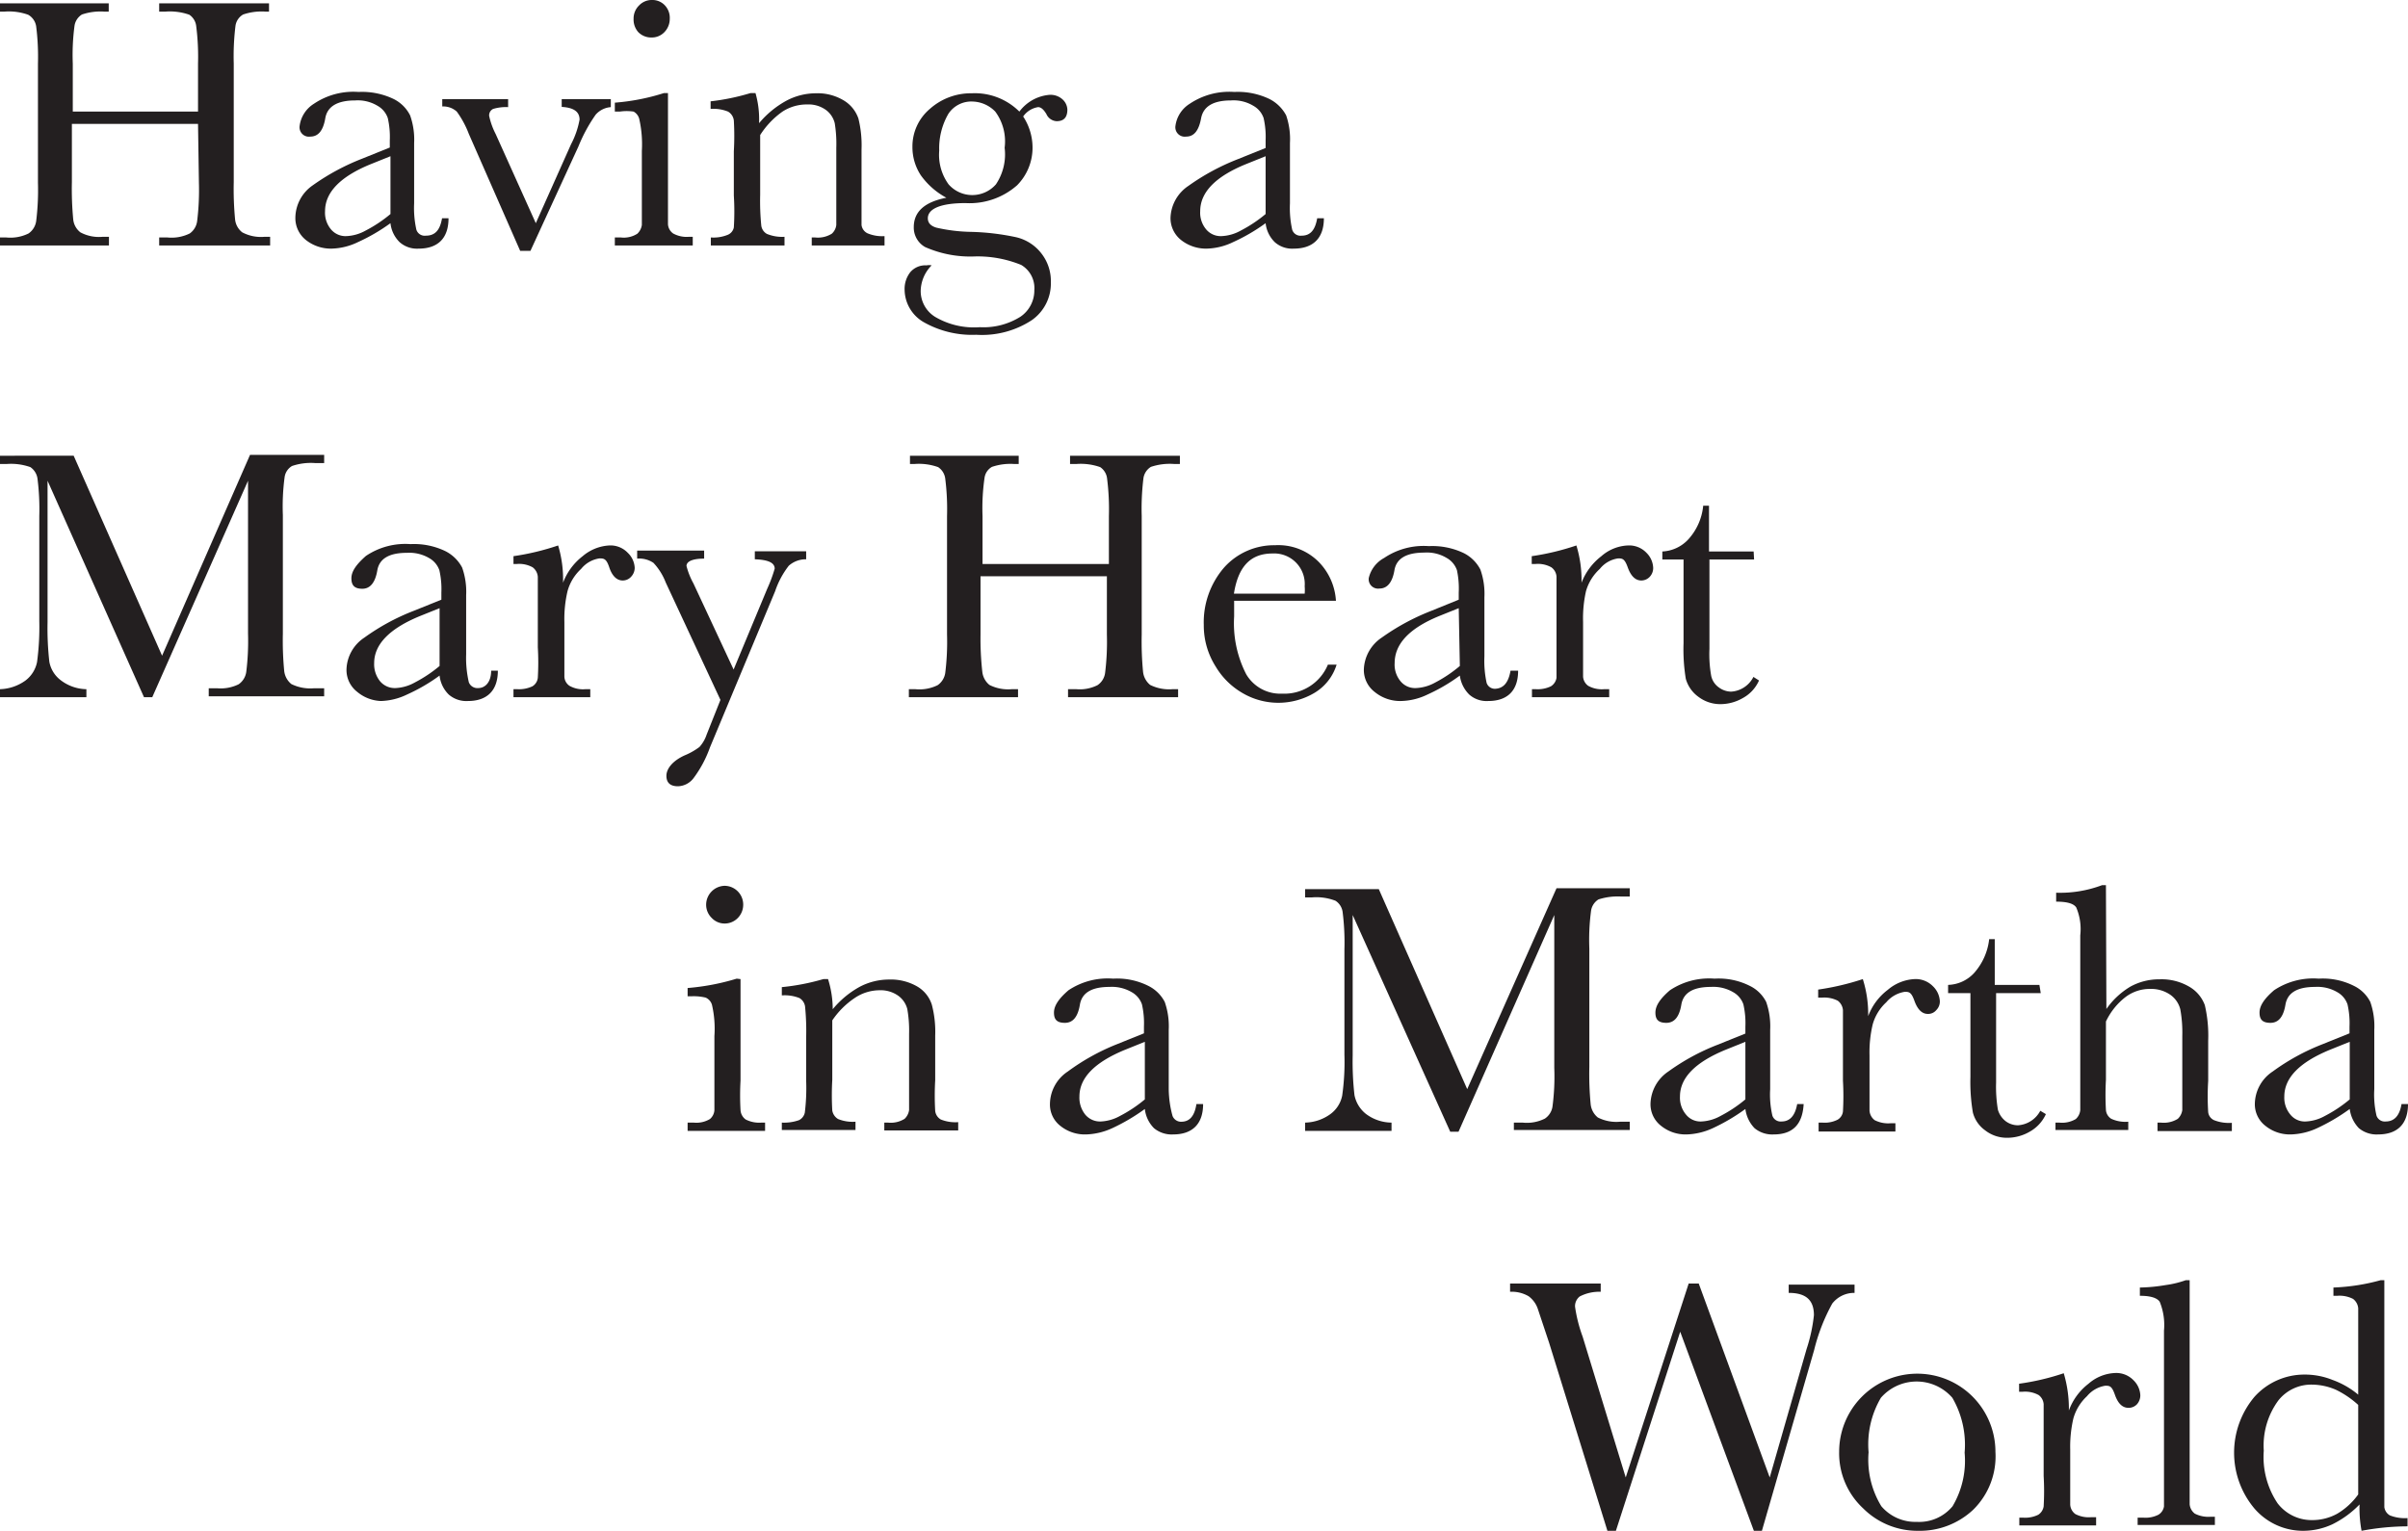 <svg xmlns="http://www.w3.org/2000/svg" viewBox="0 0 107.86 68.59"><defs><style>.cls-1{fill:#231f20;}</style></defs><title>Having A Mary Heart</title><g id="Layer_2" data-name="Layer 2"><g id="Layer_1-2" data-name="Layer 1"><path class="cls-1" d="M8.87,5.55H3.22V8.16a14.29,14.29,0,0,0,.06,1.67.84.84,0,0,0,.32.58,1.76,1.76,0,0,0,1,.2h.28V11H0v-.36H.28a1.84,1.84,0,0,0,1-.18.81.81,0,0,0,.34-.55,11.27,11.27,0,0,0,.08-1.72V2.85a10.92,10.92,0,0,0-.08-1.67A.72.72,0,0,0,1.26.66,2.56,2.56,0,0,0,.2.52H0V.15H4.87V.52h-.2a2.59,2.59,0,0,0-1,.13.72.72,0,0,0-.33.49,9.89,9.89,0,0,0-.08,1.71V5H8.87V2.85a10.92,10.92,0,0,0-.08-1.67A.71.71,0,0,0,8.48.66,2.62,2.62,0,0,0,7.41.52H7.13V.15h4.92V.52h-.16a2.56,2.56,0,0,0-1,.13.7.7,0,0,0-.34.49,11.11,11.11,0,0,0-.08,1.71V8.16a14.29,14.29,0,0,0,.06,1.67.84.84,0,0,0,.32.58,1.79,1.79,0,0,0,1,.2h.25V11H7.13v-.36H7.5a1.84,1.84,0,0,0,1-.18.8.8,0,0,0,.33-.55,11.27,11.27,0,0,0,.08-1.72Z"/><path class="cls-1" d="M19.8,9.78h.29c0,.91-.49,1.36-1.34,1.36a1.17,1.17,0,0,1-.85-.29,1.4,1.4,0,0,1-.41-.85,8.32,8.32,0,0,1-1.46.85,2.86,2.86,0,0,1-1.18.29,1.8,1.8,0,0,1-1.14-.38,1.25,1.25,0,0,1-.48-1A1.79,1.79,0,0,1,14,8.31a10.15,10.15,0,0,1,2.22-1.2l1.24-.5V6.29a3.79,3.79,0,0,0-.09-1,1,1,0,0,0-.46-.55,1.71,1.71,0,0,0-1-.24c-.8,0-1.25.27-1.34.8s-.3.82-.67.82a.42.42,0,0,1-.48-.47,1.38,1.38,0,0,1,.64-1,3.16,3.16,0,0,1,2-.53,3.27,3.27,0,0,1,1.58.32,1.64,1.64,0,0,1,.73.73,3.24,3.24,0,0,1,.18,1.24V9.11a4.48,4.48,0,0,0,.1,1.18.39.39,0,0,0,.42.27C19.5,10.56,19.71,10.3,19.8,9.78ZM17.49,7l-.87.35c-1.38.56-2.06,1.27-2.06,2.11a1.16,1.16,0,0,0,.26.81.85.85,0,0,0,.69.31,1.94,1.94,0,0,0,.87-.25,6.08,6.08,0,0,0,1.11-.74Z"/><path class="cls-1" d="M23.76,11.24H23.3L21,6a4.27,4.27,0,0,0-.54-1,.9.9,0,0,0-.65-.23V4.44h2.95V4.8a2,2,0,0,0-.67.08.32.32,0,0,0-.18.31A3.22,3.22,0,0,0,22.2,6L24,10l1.58-3.54a3.82,3.82,0,0,0,.38-1.1c0-.36-.27-.54-.8-.57V4.44h2.2V4.8a1,1,0,0,0-.68.34,7.07,7.07,0,0,0-.77,1.42Z"/><path class="cls-1" d="M29.92,4.17V8.73q0,1,0,1.32a.55.55,0,0,0,.23.41,1.25,1.25,0,0,0,.71.15h.17V11H27.54v-.36h.27a1.12,1.12,0,0,0,.74-.17.67.67,0,0,0,.2-.39q0-.23,0-1.32v-2a5.14,5.14,0,0,0-.11-1.4A.52.52,0,0,0,28.38,5,2.13,2.13,0,0,0,27.76,5h-.22V4.6a9.66,9.66,0,0,0,2.2-.43ZM28.38.84a.81.81,0,0,1,.24-.59A.78.78,0,0,1,29.21,0a.76.76,0,0,1,.58.25A.81.81,0,0,1,30,.84a.85.85,0,0,1-.24.6.78.78,0,0,1-.58.24.81.81,0,0,1-.59-.24A.85.85,0,0,1,28.38.84Z"/><path class="cls-1" d="M33.62,4.17h.22A4.28,4.28,0,0,1,34,5.52a4.25,4.25,0,0,1,1.21-1,2.82,2.82,0,0,1,1.32-.34,2.27,2.27,0,0,1,1.28.33,1.52,1.52,0,0,1,.64.8,5,5,0,0,1,.14,1.39v2c0,.76,0,1.22,0,1.38a.48.48,0,0,0,.26.37,1.69,1.69,0,0,0,.77.13V11H36.36v-.36h.15a1.17,1.17,0,0,0,.75-.17.62.62,0,0,0,.2-.39c0-.15,0-.59,0-1.32V6.62a5.72,5.72,0,0,0-.07-1.1A1.05,1.05,0,0,0,37,4.93a1.33,1.33,0,0,0-.84-.25A2,2,0,0,0,35.05,5a3.77,3.77,0,0,0-1,1.05V8.73a11,11,0,0,0,.05,1.38.5.5,0,0,0,.25.37,1.79,1.79,0,0,0,.79.13V11h-3.3v-.36a1.69,1.69,0,0,0,.76-.12.45.45,0,0,0,.27-.33,11.59,11.59,0,0,0,0-1.43V6.78a12,12,0,0,0,0-1.38A.53.53,0,0,0,32.61,5a1.74,1.74,0,0,0-.78-.12V4.54A10,10,0,0,0,33.62,4.17Z"/><path class="cls-1" d="M45.66,5A1.88,1.88,0,0,1,47,4.25a.8.8,0,0,1,.59.2.65.65,0,0,1,.22.46c0,.35-.16.52-.48.52a.53.53,0,0,1-.46-.32c-.12-.2-.24-.31-.37-.31a1,1,0,0,0-.67.42,2.54,2.54,0,0,1,.42,1.39,2.39,2.39,0,0,1-.69,1.69,3.22,3.22,0,0,1-2.31.8c-1.13,0-1.69.26-1.69.68,0,.2.12.34.38.42a7.51,7.51,0,0,0,1.58.19,10.82,10.82,0,0,1,2,.24,2,2,0,0,1,1.13.73,2,2,0,0,1,.42,1.29,2,2,0,0,1-.86,1.7,4.07,4.07,0,0,1-2.48.65,4.39,4.39,0,0,1-2.38-.58A1.7,1.7,0,0,1,40.52,13a1.22,1.22,0,0,1,.25-.8.88.88,0,0,1,.73-.31.59.59,0,0,1,.23,0,1.67,1.67,0,0,0-.49,1.15,1.36,1.36,0,0,0,.65,1.16,3.43,3.43,0,0,0,2,.46,3.1,3.1,0,0,0,1.82-.47A1.42,1.42,0,0,0,46.33,13a1.2,1.2,0,0,0-.59-1.13,5.16,5.16,0,0,0-2.07-.38,5,5,0,0,1-2.23-.42,1,1,0,0,1-.51-.89c0-.7.49-1.13,1.46-1.32a3.36,3.36,0,0,1-1.14-1,2.29,2.29,0,0,1-.38-1.28,2.2,2.2,0,0,1,.78-1.7,2.76,2.76,0,0,1,1.87-.7A2.83,2.83,0,0,1,45.66,5ZM42.07,6.75a2.25,2.25,0,0,0,.42,1.51,1.41,1.41,0,0,0,2.12,0A2.41,2.41,0,0,0,45,6.62,2.24,2.24,0,0,0,44.58,5a1.47,1.47,0,0,0-1-.45,1.23,1.23,0,0,0-1.1.55A3.08,3.08,0,0,0,42.07,6.75Z"/><path class="cls-1" d="M59,9.78h.3c0,.91-.5,1.36-1.35,1.36a1.17,1.17,0,0,1-.85-.29,1.4,1.4,0,0,1-.41-.85,8.32,8.32,0,0,1-1.46.85,2.86,2.86,0,0,1-1.18.29,1.8,1.8,0,0,1-1.14-.38,1.25,1.25,0,0,1-.48-1,1.79,1.79,0,0,1,.8-1.43,10.15,10.15,0,0,1,2.22-1.2l1.24-.5V6.29a3.79,3.79,0,0,0-.09-1,1,1,0,0,0-.46-.55,1.71,1.71,0,0,0-1-.24c-.8,0-1.24.27-1.34.8s-.3.82-.67.82a.42.42,0,0,1-.48-.47,1.38,1.38,0,0,1,.64-1,3.18,3.18,0,0,1,2-.53,3.27,3.27,0,0,1,1.58.32,1.73,1.73,0,0,1,.74.73,3.28,3.28,0,0,1,.17,1.24V9.11a4.48,4.48,0,0,0,.1,1.18.39.39,0,0,0,.42.27C58.7,10.56,58.91,10.3,59,9.78ZM56.69,7l-.87.35c-1.38.56-2.06,1.27-2.06,2.11a1.16,1.16,0,0,0,.26.81.85.85,0,0,0,.69.31,1.94,1.94,0,0,0,.87-.25,6.08,6.08,0,0,0,1.11-.74Z"/><path class="cls-1" d="M7.26,29.38l3.94-9h3.32v.37h-.39a2.62,2.62,0,0,0-1.05.13.69.69,0,0,0-.33.49,9.89,9.89,0,0,0-.08,1.71v5.31a14.17,14.17,0,0,0,.06,1.67.88.88,0,0,0,.32.59,1.92,1.92,0,0,0,1,.19h.47v.36H9.35v-.36h.39a1.82,1.82,0,0,0,.95-.18.81.81,0,0,0,.34-.55,11.27,11.27,0,0,0,.08-1.72V21.54l-4.29,9.7H6.45l-4.32-9.7v6.34a13.37,13.37,0,0,0,.08,1.77,1.33,1.33,0,0,0,.5.82,1.94,1.94,0,0,0,1.16.41v.36H0v-.36a2.06,2.06,0,0,0,1.13-.38,1.37,1.37,0,0,0,.53-.84,11.75,11.75,0,0,0,.1-1.83V23.12a10.92,10.92,0,0,0-.08-1.67.75.75,0,0,0-.32-.52A2.59,2.59,0,0,0,.3,20.79H0v-.37H3.3Z"/><path class="cls-1" d="M22,30.05h.3c0,.91-.5,1.36-1.34,1.36a1.2,1.2,0,0,1-.86-.29,1.4,1.4,0,0,1-.41-.85,8,8,0,0,1-1.46.85,2.86,2.86,0,0,1-1.17.29A1.76,1.76,0,0,1,16,31a1.24,1.24,0,0,1-.48-1,1.77,1.77,0,0,1,.8-1.43,9.82,9.82,0,0,1,2.21-1.2l1.24-.5v-.32a3.79,3.79,0,0,0-.09-1,1,1,0,0,0-.45-.54,1.76,1.76,0,0,0-1-.24c-.8,0-1.24.26-1.33.79s-.31.82-.67.82-.49-.16-.49-.47.22-.62.65-1a3.16,3.16,0,0,1,2-.53,3.23,3.23,0,0,1,1.57.32,1.73,1.73,0,0,1,.74.73,3.24,3.24,0,0,1,.18,1.24v2.65A4.8,4.8,0,0,0,21,30.57a.41.41,0,0,0,.42.26C21.73,30.83,22,30.57,22,30.05Zm-2.31-2.8-.87.35c-1.37.56-2.06,1.27-2.06,2.11a1.21,1.21,0,0,0,.26.81.86.86,0,0,0,.69.31,1.94,1.94,0,0,0,.87-.25,6.08,6.08,0,0,0,1.11-.74Z"/><path class="cls-1" d="M25.22,26.11a2.71,2.71,0,0,1,.88-1.19,2,2,0,0,1,1.19-.48,1.07,1.07,0,0,1,.83.33,1,1,0,0,1,.31.67.58.58,0,0,1-.16.4.5.5,0,0,1-.38.17c-.26,0-.47-.2-.6-.59s-.24-.4-.44-.4a1.3,1.3,0,0,0-.82.47,2.11,2.11,0,0,0-.61,1,5.46,5.46,0,0,0-.14,1.38V29q0,1,0,1.32a.52.52,0,0,0,.23.41,1.23,1.23,0,0,0,.71.15h.22v.36H23v-.36h.17a1.4,1.4,0,0,0,.68-.13.51.51,0,0,0,.24-.38,11.78,11.78,0,0,0,0-1.37V27.16c0-.7,0-1.14,0-1.32a.59.59,0,0,0-.23-.42,1.25,1.25,0,0,0-.71-.15H23v-.35a11.1,11.1,0,0,0,2-.48A5.27,5.27,0,0,1,25.22,26.11Z"/><path class="cls-1" d="M32.86,30l1.51-3.63a6.31,6.31,0,0,0,.33-.89c0-.27-.3-.4-.89-.42v-.36h2.3v.36a1.14,1.14,0,0,0-.78.29,3.89,3.89,0,0,0-.61,1.14l-2.92,7a5.2,5.2,0,0,1-.73,1.37.91.91,0,0,1-.7.37c-.35,0-.52-.16-.52-.47s.27-.67.83-.92a3,3,0,0,0,.65-.37,1.55,1.55,0,0,0,.32-.55l.62-1.56-2.45-5.26a2.71,2.71,0,0,0-.55-.88,1.14,1.14,0,0,0-.73-.19v-.36h3v.36c-.53,0-.79.13-.79.33a3.28,3.28,0,0,0,.31.78Z"/><path class="cls-1" d="M49.58,25.82H43.92v2.61A13.41,13.41,0,0,0,44,30.1a.88.88,0,0,0,.32.59,1.85,1.85,0,0,0,1,.19h.28v.36H40.71v-.36H41a1.84,1.84,0,0,0,1-.18.81.81,0,0,0,.34-.55,11.27,11.27,0,0,0,.08-1.72V23.12a10.92,10.92,0,0,0-.08-1.67.72.72,0,0,0-.32-.52,2.56,2.56,0,0,0-1.06-.14h-.2v-.37h4.87v.37h-.2a2.56,2.56,0,0,0-1,.13.67.67,0,0,0-.33.49,9.5,9.5,0,0,0-.09,1.71v2.15h5.66V23.12a10.92,10.92,0,0,0-.08-1.67.71.71,0,0,0-.31-.52,2.62,2.62,0,0,0-1.07-.14h-.28v-.37h4.92v.37H52.6a2.65,2.65,0,0,0-1.05.13.72.72,0,0,0-.33.49,11.11,11.11,0,0,0-.08,1.71v5.31a14.17,14.17,0,0,0,.06,1.67.88.88,0,0,0,.32.59,1.9,1.9,0,0,0,1,.19h.25v.36H47.84v-.36h.37a1.77,1.77,0,0,0,.95-.18.78.78,0,0,0,.34-.55,11.27,11.27,0,0,0,.08-1.72Z"/><path class="cls-1" d="M59.84,26.92H55.28c0,.31,0,.55,0,.7a5,5,0,0,0,.54,2.59,1.77,1.77,0,0,0,1.61.87,2.11,2.11,0,0,0,2.05-1.3h.39a2.24,2.24,0,0,1-1,1.27,3.17,3.17,0,0,1-3.22,0,3.34,3.34,0,0,1-1.2-1.19A3.43,3.43,0,0,1,53.92,28a3.75,3.75,0,0,1,.91-2.57,3,3,0,0,1,2.28-1,2.55,2.55,0,0,1,2,.79A2.72,2.72,0,0,1,59.84,26.92Zm-1.4-.32a2,2,0,0,0,0-.33A1.37,1.37,0,0,0,57,24.8c-1,0-1.54.6-1.73,1.8Z"/><path class="cls-1" d="M67.66,30.05H68c0,.91-.49,1.36-1.34,1.36a1.17,1.17,0,0,1-.85-.29,1.46,1.46,0,0,1-.42-.85,7.93,7.93,0,0,1-1.45.85,2.86,2.86,0,0,1-1.18.29A1.8,1.8,0,0,1,61.57,31a1.24,1.24,0,0,1-.48-1,1.79,1.79,0,0,1,.8-1.43,10.15,10.15,0,0,1,2.22-1.2l1.23-.5v-.32a3.9,3.9,0,0,0-.08-1A1,1,0,0,0,64.8,25a1.71,1.71,0,0,0-1-.24c-.8,0-1.25.26-1.34.79s-.31.82-.67.82a.42.42,0,0,1-.48-.47A1.38,1.38,0,0,1,62,25a3.16,3.16,0,0,1,2-.53,3.27,3.27,0,0,1,1.58.32,1.7,1.7,0,0,1,.73.73,3.24,3.24,0,0,1,.18,1.24v2.65a4.63,4.63,0,0,0,.1,1.19.39.39,0,0,0,.41.26C67.36,30.83,67.57,30.57,67.66,30.05Zm-2.32-2.8-.87.35c-1.37.56-2,1.27-2,2.11a1.16,1.16,0,0,0,.26.81.84.84,0,0,0,.69.31,1.94,1.94,0,0,0,.87-.25,6,6,0,0,0,1.1-.74Z"/><path class="cls-1" d="M70.84,26.11a2.74,2.74,0,0,1,.89-1.19,1.92,1.92,0,0,1,1.19-.48,1.07,1.07,0,0,1,.83.33,1,1,0,0,1,.3.67.57.57,0,0,1-.15.4.52.52,0,0,1-.38.17c-.27,0-.47-.2-.61-.59s-.24-.4-.43-.4a1.28,1.28,0,0,0-.82.47,2.14,2.14,0,0,0-.62,1,5.54,5.54,0,0,0-.13,1.38V29c0,.7,0,1.14,0,1.32a.55.55,0,0,0,.23.41,1.25,1.25,0,0,0,.71.15h.23v.36H68.62v-.36h.17a1.37,1.37,0,0,0,.68-.13.55.55,0,0,0,.25-.38c0-.16,0-.61,0-1.37V27.16q0-1.05,0-1.32a.56.56,0,0,0-.23-.42,1.23,1.23,0,0,0-.71-.15h-.17v-.35a11.17,11.17,0,0,0,2-.48A5.3,5.3,0,0,1,70.84,26.11Z"/><path class="cls-1" d="M78.57,25.07h-2v4a5.53,5.53,0,0,0,.08,1.22.85.85,0,0,0,.34.51.94.94,0,0,0,.55.19,1.2,1.2,0,0,0,1-.66l.25.16a1.65,1.65,0,0,1-.73.79,2,2,0,0,1-1,.27,1.62,1.62,0,0,1-1-.34,1.48,1.48,0,0,1-.55-.8,8.2,8.2,0,0,1-.1-1.59V25.07h-.95v-.36a1.69,1.69,0,0,0,1.17-.55,2.61,2.61,0,0,0,.66-1.5h.26v2.05h2Z"/><path class="cls-1" d="M33.17,43.87v4.55a11.62,11.62,0,0,0,0,1.32.56.56,0,0,0,.23.42,1.33,1.33,0,0,0,.71.14h.16v.37H30.8V50.3h.27a1.18,1.18,0,0,0,.73-.16.57.57,0,0,0,.2-.4q0-.23,0-1.32v-2a4.74,4.74,0,0,0-.11-1.4.51.51,0,0,0-.28-.32,2.26,2.26,0,0,0-.63-.06H30.8v-.37a10.47,10.47,0,0,0,2.2-.42Zm-1.54-3.34a.85.85,0,0,1,.83-.84.84.84,0,0,1,.83.84.85.85,0,0,1-.24.6.82.82,0,0,1-.59.25.79.79,0,0,1-.58-.25A.82.82,0,0,1,31.63,40.53Z"/><path class="cls-1" d="M36.88,43.87h.21a4.54,4.54,0,0,1,.21,1.35,4.14,4.14,0,0,1,1.2-1,2.81,2.81,0,0,1,1.32-.33,2.36,2.36,0,0,1,1.28.32,1.46,1.46,0,0,1,.64.81,4.78,4.78,0,0,1,.15,1.38v2a12,12,0,0,0,0,1.38.51.51,0,0,0,.25.38,1.74,1.74,0,0,0,.78.12v.37H39.61V50.3h.16a1.17,1.17,0,0,0,.75-.17.67.67,0,0,0,.2-.39c0-.15,0-.59,0-1.32v-2.1a5.56,5.56,0,0,0-.08-1.11,1.06,1.06,0,0,0-.4-.59,1.36,1.36,0,0,0-.85-.25,2,2,0,0,0-1.11.35,3.7,3.7,0,0,0-1,1v2.66a12,12,0,0,0,0,1.38.55.55,0,0,0,.26.38,1.74,1.74,0,0,0,.78.12v.37h-3.3V50.3a2,2,0,0,0,.77-.11.49.49,0,0,0,.26-.34,9,9,0,0,0,.06-1.43V46.48a11.22,11.22,0,0,0-.05-1.39.53.53,0,0,0-.25-.37,1.79,1.79,0,0,0-.79-.12v-.37A10.06,10.06,0,0,0,36.88,43.87Z"/><path class="cls-1" d="M53.59,49.47h.3c0,.91-.5,1.36-1.34,1.36a1.24,1.24,0,0,1-.86-.28,1.45,1.45,0,0,1-.41-.86,8.72,8.72,0,0,1-1.46.86,3,3,0,0,1-1.17.28,1.75,1.75,0,0,1-1.15-.38,1.21,1.21,0,0,1-.47-1,1.77,1.77,0,0,1,.8-1.44A9.82,9.82,0,0,1,50,46.8l1.24-.5V46a3.79,3.79,0,0,0-.09-1,1,1,0,0,0-.45-.54,1.76,1.76,0,0,0-1-.24c-.8,0-1.24.26-1.33.8s-.31.81-.67.81-.49-.15-.49-.46.22-.63.65-1a3.16,3.16,0,0,1,2-.52,3.12,3.12,0,0,1,1.57.32,1.66,1.66,0,0,1,.74.72,3.27,3.27,0,0,1,.18,1.25V48.8A4.74,4.74,0,0,0,52.52,50a.41.41,0,0,0,.42.26C53.29,50.25,53.51,50,53.59,49.47Zm-2.31-2.79-.87.35c-1.37.56-2.06,1.26-2.06,2.1a1.21,1.21,0,0,0,.26.81.86.86,0,0,0,.69.31,1.94,1.94,0,0,0,.87-.25,6.08,6.08,0,0,0,1.11-.74Z"/><path class="cls-1" d="M65.72,48.8l4-9H73v.37h-.4a2.82,2.82,0,0,0-1,.13.72.72,0,0,0-.33.49,9.89,9.89,0,0,0-.08,1.71v5.31a14.17,14.17,0,0,0,.06,1.67.88.88,0,0,0,.32.59,1.82,1.82,0,0,0,1,.19H73v.37H67.81V50.3h.39a1.8,1.8,0,0,0,1-.18.79.79,0,0,0,.34-.54,10.26,10.26,0,0,0,.08-1.73V41l-4.29,9.71h-.37L60.59,41V47.3a13.15,13.15,0,0,0,.08,1.77,1.43,1.43,0,0,0,.5.83,1.93,1.93,0,0,0,1.16.4v.37H58.46V50.3a2,2,0,0,0,1.13-.38,1.35,1.35,0,0,0,.53-.83,10.73,10.73,0,0,0,.1-1.84V42.54a10.92,10.92,0,0,0-.08-1.67.71.71,0,0,0-.32-.51,2.38,2.38,0,0,0-1.06-.15h-.3v-.37h3.3Z"/><path class="cls-1" d="M80.5,49.47h.29c-.05.91-.49,1.36-1.34,1.36a1.24,1.24,0,0,1-.86-.28,1.51,1.51,0,0,1-.41-.86,8.72,8.72,0,0,1-1.46.86,3,3,0,0,1-1.17.28,1.74,1.74,0,0,1-1.14-.38,1.22,1.22,0,0,1-.48-1,1.8,1.8,0,0,1,.8-1.44,9.82,9.82,0,0,1,2.21-1.2l1.24-.5V46a3.79,3.79,0,0,0-.09-1,1,1,0,0,0-.45-.54,1.76,1.76,0,0,0-1-.24c-.8,0-1.24.26-1.33.8s-.31.81-.67.81-.49-.15-.49-.46.22-.63.65-1a3.16,3.16,0,0,1,2-.52,3.09,3.09,0,0,1,1.57.32,1.61,1.61,0,0,1,.74.72,3.27,3.27,0,0,1,.18,1.25V48.8a4.15,4.15,0,0,0,.1,1.19.39.39,0,0,0,.41.26Q80.36,50.25,80.5,49.47Zm-2.32-2.79-.87.35c-1.37.56-2.06,1.26-2.06,2.1a1.17,1.17,0,0,0,.27.81.83.83,0,0,0,.68.31,1.94,1.94,0,0,0,.87-.25,6.08,6.08,0,0,0,1.11-.74Z"/><path class="cls-1" d="M83.68,45.53a2.63,2.63,0,0,1,.88-1.18,2,2,0,0,1,1.19-.48,1.08,1.08,0,0,1,.83.32,1,1,0,0,1,.31.67.54.54,0,0,1-.16.4.47.47,0,0,1-.38.17c-.26,0-.46-.2-.6-.59s-.24-.4-.43-.4a1.35,1.35,0,0,0-.83.47,2.11,2.11,0,0,0-.61,1,5.46,5.46,0,0,0-.14,1.38v1.16q0,1,0,1.32a.59.59,0,0,0,.23.42,1.33,1.33,0,0,0,.71.14h.22v.37H81.46V50.3h.17a1.27,1.27,0,0,0,.68-.13.49.49,0,0,0,.24-.37,12,12,0,0,0,0-1.38V46.58c0-.7,0-1.14,0-1.32a.59.59,0,0,0-.23-.42,1.33,1.33,0,0,0-.71-.14h-.17v-.36a11.63,11.63,0,0,0,2-.47A5.2,5.2,0,0,1,83.68,45.53Z"/><path class="cls-1" d="M91.41,44.5h-2v4a6.25,6.25,0,0,0,.08,1.22,1,1,0,0,0,.34.51.92.92,0,0,0,.56.19,1.22,1.22,0,0,0,1-.65l.25.15a1.7,1.7,0,0,1-.73.79,2,2,0,0,1-1,.27,1.58,1.58,0,0,1-1-.34,1.42,1.42,0,0,1-.54-.79,8.17,8.17,0,0,1-.11-1.6V44.5h-1v-.37a1.65,1.65,0,0,0,1.18-.55,2.74,2.74,0,0,0,.66-1.5h.25v2.05h2Z"/><path class="cls-1" d="M94.35,45.21a3.5,3.5,0,0,1,1.07-1,2.66,2.66,0,0,1,1.31-.33,2.45,2.45,0,0,1,1.33.33,1.58,1.58,0,0,1,.7.83,6,6,0,0,1,.15,1.59v1.8a11.31,11.31,0,0,0,0,1.4.45.45,0,0,0,.26.36,1.81,1.81,0,0,0,.8.12v.37H96.64V50.3h.15a1.19,1.19,0,0,0,.76-.17.67.67,0,0,0,.2-.39c0-.16,0-.59,0-1.32v-2a5.82,5.82,0,0,0-.09-1.2,1.14,1.14,0,0,0-.45-.65,1.51,1.51,0,0,0-.89-.26,1.8,1.8,0,0,0-1.12.37,3,3,0,0,0-.87,1.09v2.61a11.91,11.91,0,0,0,0,1.36.51.51,0,0,0,.24.39,1.51,1.51,0,0,0,.76.13v.37H92.07V50.3h.17a1.2,1.2,0,0,0,.74-.16.62.62,0,0,0,.2-.4q0-.23,0-1.32V41.91A2.48,2.48,0,0,0,93,40.66c-.12-.18-.42-.26-.9-.26V40a5.34,5.34,0,0,0,2.06-.34h.17Z"/><path class="cls-1" d="M107.57,49.47h.29c0,.91-.49,1.36-1.34,1.36a1.24,1.24,0,0,1-.86-.28,1.51,1.51,0,0,1-.41-.86,8.72,8.72,0,0,1-1.46.86,3,3,0,0,1-1.17.28,1.74,1.74,0,0,1-1.14-.38,1.22,1.22,0,0,1-.48-1,1.77,1.77,0,0,1,.8-1.44A9.82,9.82,0,0,1,104,46.8l1.24-.5V46a3.79,3.79,0,0,0-.09-1,1,1,0,0,0-.45-.54,1.76,1.76,0,0,0-1-.24c-.8,0-1.24.26-1.33.8s-.31.81-.67.81-.49-.15-.49-.46.22-.63.65-1a3.16,3.16,0,0,1,2-.52,3.09,3.09,0,0,1,1.57.32,1.61,1.61,0,0,1,.74.72,3.27,3.27,0,0,1,.18,1.25V48.8a4.15,4.15,0,0,0,.1,1.19.39.39,0,0,0,.41.26Q107.44,50.25,107.57,49.47Zm-2.32-2.79-.87.35c-1.37.56-2.06,1.26-2.06,2.1a1.17,1.17,0,0,0,.27.81.83.83,0,0,0,.68.31,1.94,1.94,0,0,0,.87-.25,6.08,6.08,0,0,0,1.11-.74Z"/><path class="cls-1" d="M78.92,68.59h-.36l-3.3-8.92-2.88,8.92H72l-2.61-8.42Q69,59,68.88,58.64a1.17,1.17,0,0,0-.41-.56,1.5,1.5,0,0,0-.83-.2v-.37H71.7v.37a1.91,1.91,0,0,0-.94.21.55.55,0,0,0-.21.46,6.54,6.54,0,0,0,.34,1.34l1.93,6.31,2.82-8.69h.45l3.18,8.69,1.65-5.75a7.3,7.3,0,0,0,.33-1.52c0-.7-.38-1-1.13-1v-.37h2.95v.37a1.24,1.24,0,0,0-1,.48,8.5,8.5,0,0,0-.81,2.08Z"/><path class="cls-1" d="M82.38,65.05a3.49,3.49,0,1,1,7,0,3.35,3.35,0,0,1-1,2.6,3.49,3.49,0,0,1-2.46.94,3.44,3.44,0,0,1-2.46-1A3.37,3.37,0,0,1,82.38,65.05Zm1.32,0a4,4,0,0,0,.57,2.44,2,2,0,0,0,1.59.7,1.94,1.94,0,0,0,1.6-.7A4,4,0,0,0,88,65.09a4.18,4.18,0,0,0-.55-2.46,2.12,2.12,0,0,0-3.2,0A4.12,4.12,0,0,0,83.7,65.09Z"/><path class="cls-1" d="M92.67,63.2A2.66,2.66,0,0,1,93.55,62a1.92,1.92,0,0,1,1.19-.48,1.07,1.07,0,0,1,.83.33,1,1,0,0,1,.3.67.6.6,0,0,1-.15.4.51.51,0,0,1-.38.16c-.27,0-.47-.19-.61-.59s-.24-.4-.43-.4a1.33,1.33,0,0,0-.82.47,2.16,2.16,0,0,0-.61,1,5.57,5.57,0,0,0-.14,1.38v1.17c0,.69,0,1.13,0,1.31a.56.56,0,0,0,.23.42,1.3,1.3,0,0,0,.71.14h.22v.37H90.45V68h.16a1.33,1.33,0,0,0,.69-.13.55.55,0,0,0,.24-.37,11.9,11.9,0,0,0,0-1.37V64.24q0-1,0-1.32a.56.56,0,0,0-.22-.41,1.26,1.26,0,0,0-.72-.15h-.16V62a10.92,10.92,0,0,0,2-.47A5.57,5.57,0,0,1,92.67,63.2Z"/><path class="cls-1" d="M98.08,57.36v8.73c0,.69,0,1.13,0,1.31a.59.59,0,0,0,.23.42,1.33,1.33,0,0,0,.71.14h.19v.37H95.75V68H96a1.27,1.27,0,0,0,.68-.13.53.53,0,0,0,.25-.37c0-.16,0-.62,0-1.37V59.62a2.75,2.75,0,0,0-.19-1.29c-.12-.18-.42-.27-.89-.27v-.37A7.48,7.48,0,0,0,97,57.58a4.41,4.41,0,0,0,.91-.22Z"/><path class="cls-1" d="M105.63,62.49V59.93c0-.69,0-1.13,0-1.31a.59.59,0,0,0-.23-.42,1.33,1.33,0,0,0-.71-.14h-.17v-.37a9.15,9.15,0,0,0,2.12-.33h.16v8.78c0,.76,0,1.23,0,1.39a.5.5,0,0,0,.25.37,1.82,1.82,0,0,0,.79.12v.37a11.33,11.33,0,0,0-2.06.2,5.53,5.53,0,0,1-.09-1.18,4.41,4.41,0,0,1-1.22.89,3.12,3.12,0,0,1-1.3.29,2.87,2.87,0,0,1-2.19-1,3.89,3.89,0,0,1,0-5,3,3,0,0,1,2.24-1,3.32,3.32,0,0,1,1.26.24A3.77,3.77,0,0,1,105.63,62.49Zm0,.46a4.16,4.16,0,0,0-1-.68,2.75,2.75,0,0,0-1.07-.23,1.88,1.88,0,0,0-1.5.7A3.41,3.41,0,0,0,101.4,65a3.72,3.72,0,0,0,.62,2.36,1.92,1.92,0,0,0,1.53.75,2.31,2.31,0,0,0,1.13-.28,3.08,3.08,0,0,0,.95-.87Z"/></g></g></svg>